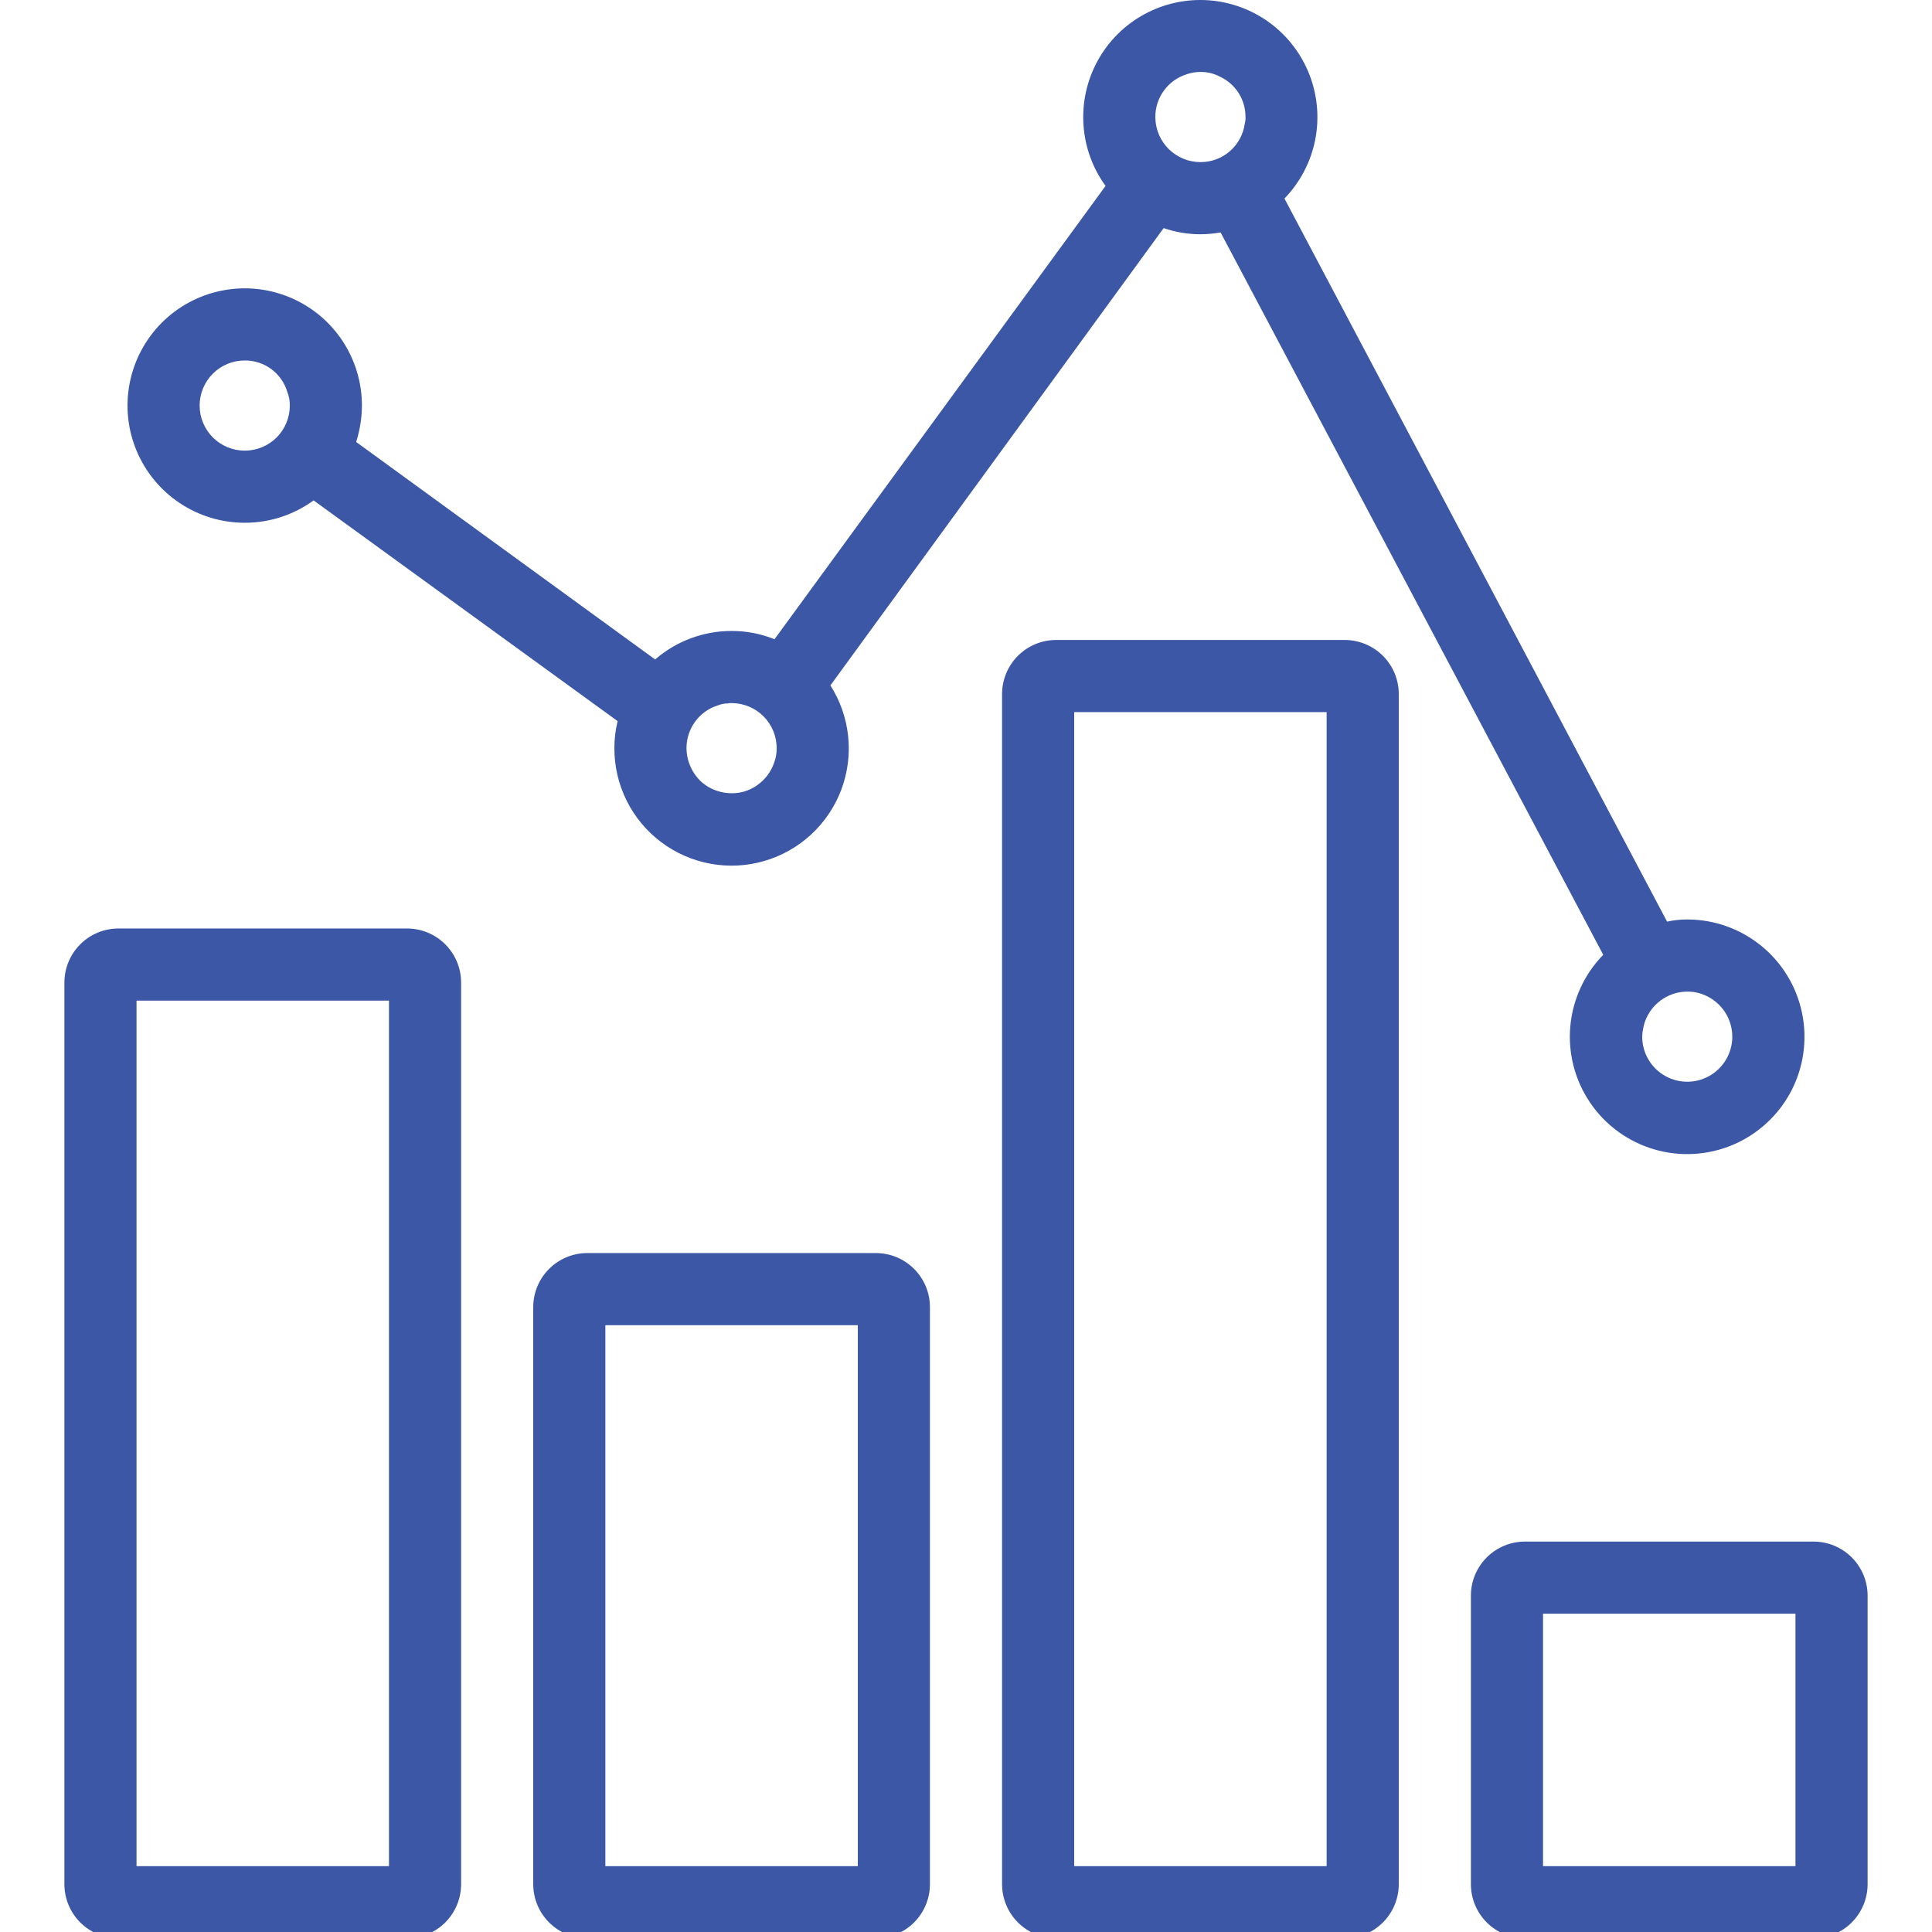 <svg width="60" height="60" viewBox="0 0 60 60" fill="none" xmlns="http://www.w3.org/2000/svg">
<g clip-path="url(#clip0_392_406)">
<path d="M12.64 28.835H3.68C3.234 28.835 2.807 29.012 2.492 29.327C2.177 29.642 2 30.069 2 30.515V58.515C2 58.96 2.177 59.388 2.492 59.703C2.807 60.018 3.234 60.195 3.68 60.195H12.64C13.086 60.195 13.513 60.018 13.828 59.703C14.143 59.388 14.32 58.96 14.32 58.515V30.515C14.32 30.069 14.143 29.642 13.828 29.327C13.513 29.012 13.086 28.835 12.64 28.835ZM12.08 57.955H4.24V31.075H12.08V57.955ZM27.2 38.915H18.24C17.794 38.915 17.367 39.092 17.052 39.407C16.737 39.722 16.56 40.149 16.56 40.595V58.515C16.56 58.96 16.737 59.388 17.052 59.703C17.367 60.018 17.794 60.195 18.24 60.195H27.2C27.646 60.195 28.073 60.018 28.388 59.703C28.703 59.388 28.88 58.96 28.88 58.515V40.595C28.88 40.149 28.703 39.722 28.388 39.407C28.073 39.092 27.646 38.915 27.2 38.915ZM26.64 57.955H18.8V41.155H26.64V57.955ZM41.76 19.875H32.8C32.354 19.875 31.927 20.052 31.612 20.367C31.297 20.682 31.12 21.109 31.12 21.555V58.515C31.12 58.96 31.297 59.388 31.612 59.703C31.927 60.018 32.354 60.195 32.8 60.195H41.76C42.206 60.195 42.633 60.018 42.948 59.703C43.263 59.388 43.44 58.96 43.44 58.515V21.555C43.44 21.109 43.263 20.682 42.948 20.367C42.633 20.052 42.206 19.875 41.76 19.875ZM41.2 57.955H33.36V22.115H41.2V57.955ZM56.32 47.875H47.36C46.914 47.875 46.487 48.052 46.172 48.367C45.857 48.682 45.68 49.109 45.68 49.555V58.515C45.68 58.96 45.857 59.388 46.172 59.703C46.487 60.018 46.914 60.195 47.36 60.195H56.32C56.766 60.195 57.193 60.018 57.508 59.703C57.823 59.388 58 58.96 58 58.515V49.555C58 49.109 57.823 48.682 57.508 48.367C57.193 48.052 56.766 47.875 56.32 47.875ZM55.76 57.955H47.92V50.115H55.76V57.955ZM7.6 16.235C8.369 16.236 9.118 15.993 9.739 15.54L19.181 22.395C19.113 22.67 19.079 22.952 19.08 23.235C19.079 23.8 19.209 24.358 19.461 24.865C19.713 25.371 20.079 25.812 20.531 26.152C20.983 26.492 21.508 26.722 22.064 26.824C22.62 26.926 23.192 26.897 23.735 26.739C24.278 26.581 24.777 26.299 25.192 25.915C25.607 25.531 25.927 25.055 26.127 24.526C26.326 23.997 26.399 23.429 26.34 22.866C26.282 22.304 26.093 21.763 25.789 21.286L36.138 7.084C36.505 7.211 36.891 7.275 37.28 7.275C37.49 7.273 37.7 7.255 37.907 7.219L49.79 29.652C49.203 30.254 48.841 31.04 48.767 31.878C48.694 32.716 48.912 33.553 49.385 34.248C49.858 34.944 50.557 35.453 51.364 35.692C52.17 35.93 53.034 35.883 53.809 35.557C54.584 35.23 55.223 34.646 55.617 33.903C56.01 33.16 56.134 32.304 55.968 31.479C55.803 30.655 55.357 29.913 54.706 29.38C54.056 28.847 53.241 28.555 52.4 28.555C52.189 28.554 51.979 28.577 51.773 28.622L39.89 6.166C40.371 5.668 40.701 5.044 40.84 4.365C40.978 3.687 40.92 2.983 40.673 2.337C40.425 1.69 39.998 1.127 39.442 0.715C38.886 0.303 38.223 0.058 37.533 0.009C36.842 -0.04 36.152 0.11 35.543 0.44C34.934 0.77 34.432 1.267 34.097 1.872C33.761 2.478 33.605 3.167 33.647 3.858C33.689 4.549 33.927 5.214 34.334 5.774L24.053 19.852C23.629 19.681 23.177 19.594 22.72 19.595C21.848 19.595 21.005 19.909 20.346 20.48L11.061 13.726C11.177 13.36 11.238 12.979 11.24 12.595C11.24 11.875 11.027 11.171 10.627 10.572C10.227 9.974 9.658 9.507 8.993 9.232C8.328 8.956 7.596 8.884 6.89 9.025C6.184 9.165 5.535 9.512 5.026 10.021C4.517 10.53 4.17 11.179 4.03 11.885C3.889 12.591 3.962 13.323 4.237 13.988C4.513 14.653 4.979 15.221 5.578 15.621C6.176 16.021 6.88 16.235 7.6 16.235ZM52.4 30.795C52.606 30.793 52.809 30.839 52.994 30.929C53.22 31.036 53.414 31.201 53.555 31.408C53.696 31.616 53.779 31.857 53.795 32.107C53.811 32.357 53.759 32.607 53.645 32.83C53.532 33.053 53.36 33.242 53.149 33.376C52.937 33.511 52.693 33.586 52.443 33.594C52.192 33.601 51.944 33.542 51.725 33.421C51.505 33.3 51.322 33.123 51.195 32.907C51.067 32.691 51 32.445 51 32.195C51.001 32.123 51.009 32.052 51.022 31.982C51.073 31.652 51.239 31.351 51.492 31.134C51.744 30.916 52.066 30.796 52.4 30.795ZM35.88 3.635C35.879 3.336 35.974 3.045 36.152 2.805C36.33 2.565 36.58 2.389 36.866 2.302C36.999 2.257 37.139 2.234 37.28 2.235C37.491 2.231 37.699 2.281 37.885 2.38C38.124 2.491 38.326 2.668 38.467 2.89C38.608 3.113 38.682 3.371 38.68 3.635C38.684 3.703 38.676 3.771 38.658 3.836C38.613 4.17 38.449 4.475 38.195 4.696C37.941 4.916 37.616 5.037 37.28 5.035C36.913 5.034 36.561 4.889 36.299 4.632C36.037 4.374 35.887 4.024 35.88 3.657V3.635ZM22.597 21.846C22.637 21.836 22.679 21.832 22.72 21.835C23.091 21.835 23.447 21.982 23.71 22.245C23.973 22.507 24.12 22.863 24.12 23.235C24.122 23.388 24.096 23.54 24.042 23.683C23.948 23.963 23.767 24.206 23.526 24.377C23.293 24.548 23.01 24.639 22.72 24.635C22.441 24.634 22.169 24.552 21.936 24.4L21.802 24.299C21.651 24.165 21.531 24.001 21.448 23.818C21.365 23.635 21.322 23.436 21.32 23.235C21.319 22.936 21.414 22.645 21.592 22.405C21.77 22.165 22.02 21.988 22.306 21.902C22.399 21.866 22.497 21.847 22.597 21.846ZM7.6 11.195C7.896 11.192 8.185 11.285 8.424 11.461C8.662 11.637 8.837 11.885 8.922 12.169C8.976 12.305 9.002 12.449 9 12.595C9.001 12.964 8.855 13.319 8.595 13.582C8.334 13.844 7.981 13.992 7.611 13.995H7.6C7.229 13.995 6.873 13.847 6.61 13.585C6.348 13.322 6.2 12.966 6.2 12.595C6.2 12.223 6.348 11.867 6.61 11.605C6.873 11.342 7.229 11.195 7.6 11.195Z" fill="#3B57A6"/>
</g>
<defs>
<clipPath id="clip0_392_406">
<rect width="60" height="60" fill="white"/>
</clipPath>
</defs>
</svg>
